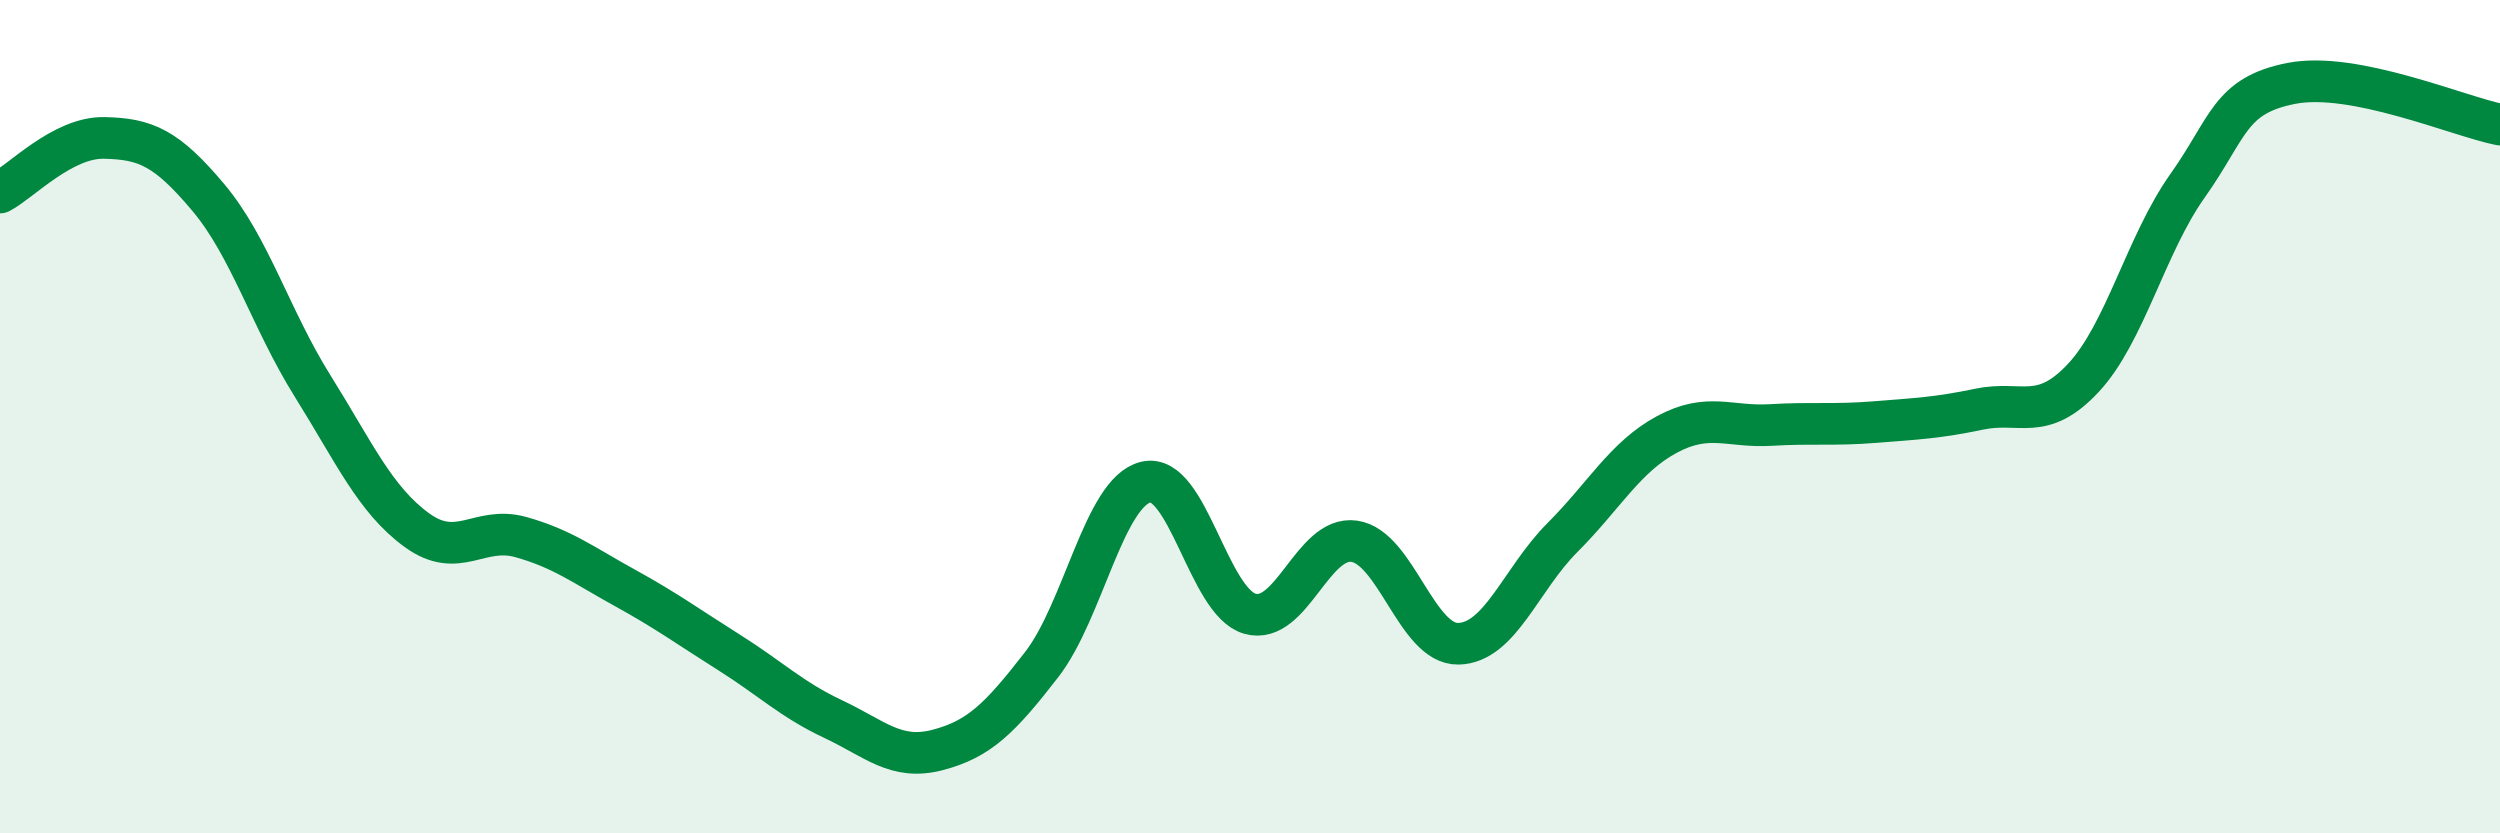 
    <svg width="60" height="20" viewBox="0 0 60 20" xmlns="http://www.w3.org/2000/svg">
      <path
        d="M 0,4.62 C 0.5,4.36 1.5,3.29 2.5,3.31 C 3.5,3.33 4,3.55 5,4.74 C 6,5.93 6.5,7.66 7.5,9.26 C 8.5,10.86 9,11.99 10,12.72 C 11,13.45 11.5,12.61 12.5,12.89 C 13.5,13.17 14,13.56 15,14.11 C 16,14.66 16.5,15.03 17.5,15.66 C 18.5,16.29 19,16.79 20,17.26 C 21,17.73 21.5,18.26 22.5,18 C 23.5,17.74 24,17.24 25,15.95 C 26,14.66 26.5,11.81 27.5,11.57 C 28.5,11.33 29,14.45 30,14.73 C 31,15.01 31.5,12.85 32.5,12.99 C 33.5,13.13 34,15.47 35,15.45 C 36,15.43 36.5,13.9 37.5,12.9 C 38.5,11.9 39,10.97 40,10.43 C 41,9.89 41.5,10.26 42.5,10.2 C 43.5,10.14 44,10.21 45,10.13 C 46,10.05 46.5,10.03 47.5,9.82 C 48.5,9.61 49,10.14 50,9.07 C 51,8 51.5,5.87 52.5,4.46 C 53.5,3.05 53.5,2.29 55,2 C 56.5,1.71 59,2.79 60,2.99L60 20L0 20Z"
        fill="#008740"
        opacity="0.1"
        stroke-linecap="round"
        stroke-linejoin="round"
      />
      <path
        d="M 0,4.62 C 0.5,4.36 1.5,3.29 2.5,3.31 C 3.5,3.33 4,3.55 5,4.74 C 6,5.93 6.5,7.66 7.5,9.26 C 8.5,10.86 9,11.99 10,12.72 C 11,13.45 11.5,12.61 12.5,12.89 C 13.5,13.17 14,13.56 15,14.11 C 16,14.66 16.5,15.03 17.5,15.66 C 18.5,16.29 19,16.79 20,17.26 C 21,17.73 21.5,18.26 22.5,18 C 23.5,17.74 24,17.24 25,15.95 C 26,14.66 26.5,11.81 27.5,11.57 C 28.5,11.33 29,14.45 30,14.73 C 31,15.01 31.5,12.85 32.5,12.99 C 33.5,13.13 34,15.47 35,15.45 C 36,15.43 36.5,13.9 37.5,12.9 C 38.5,11.9 39,10.97 40,10.43 C 41,9.89 41.5,10.26 42.5,10.2 C 43.5,10.14 44,10.21 45,10.13 C 46,10.05 46.5,10.03 47.5,9.82 C 48.5,9.61 49,10.14 50,9.07 C 51,8 51.5,5.87 52.5,4.46 C 53.5,3.05 53.5,2.29 55,2 C 56.5,1.71 59,2.79 60,2.99"
        stroke="#008740"
        stroke-width="1"
        fill="none"
        stroke-linecap="round"
        stroke-linejoin="round"
      />
    </svg>
  